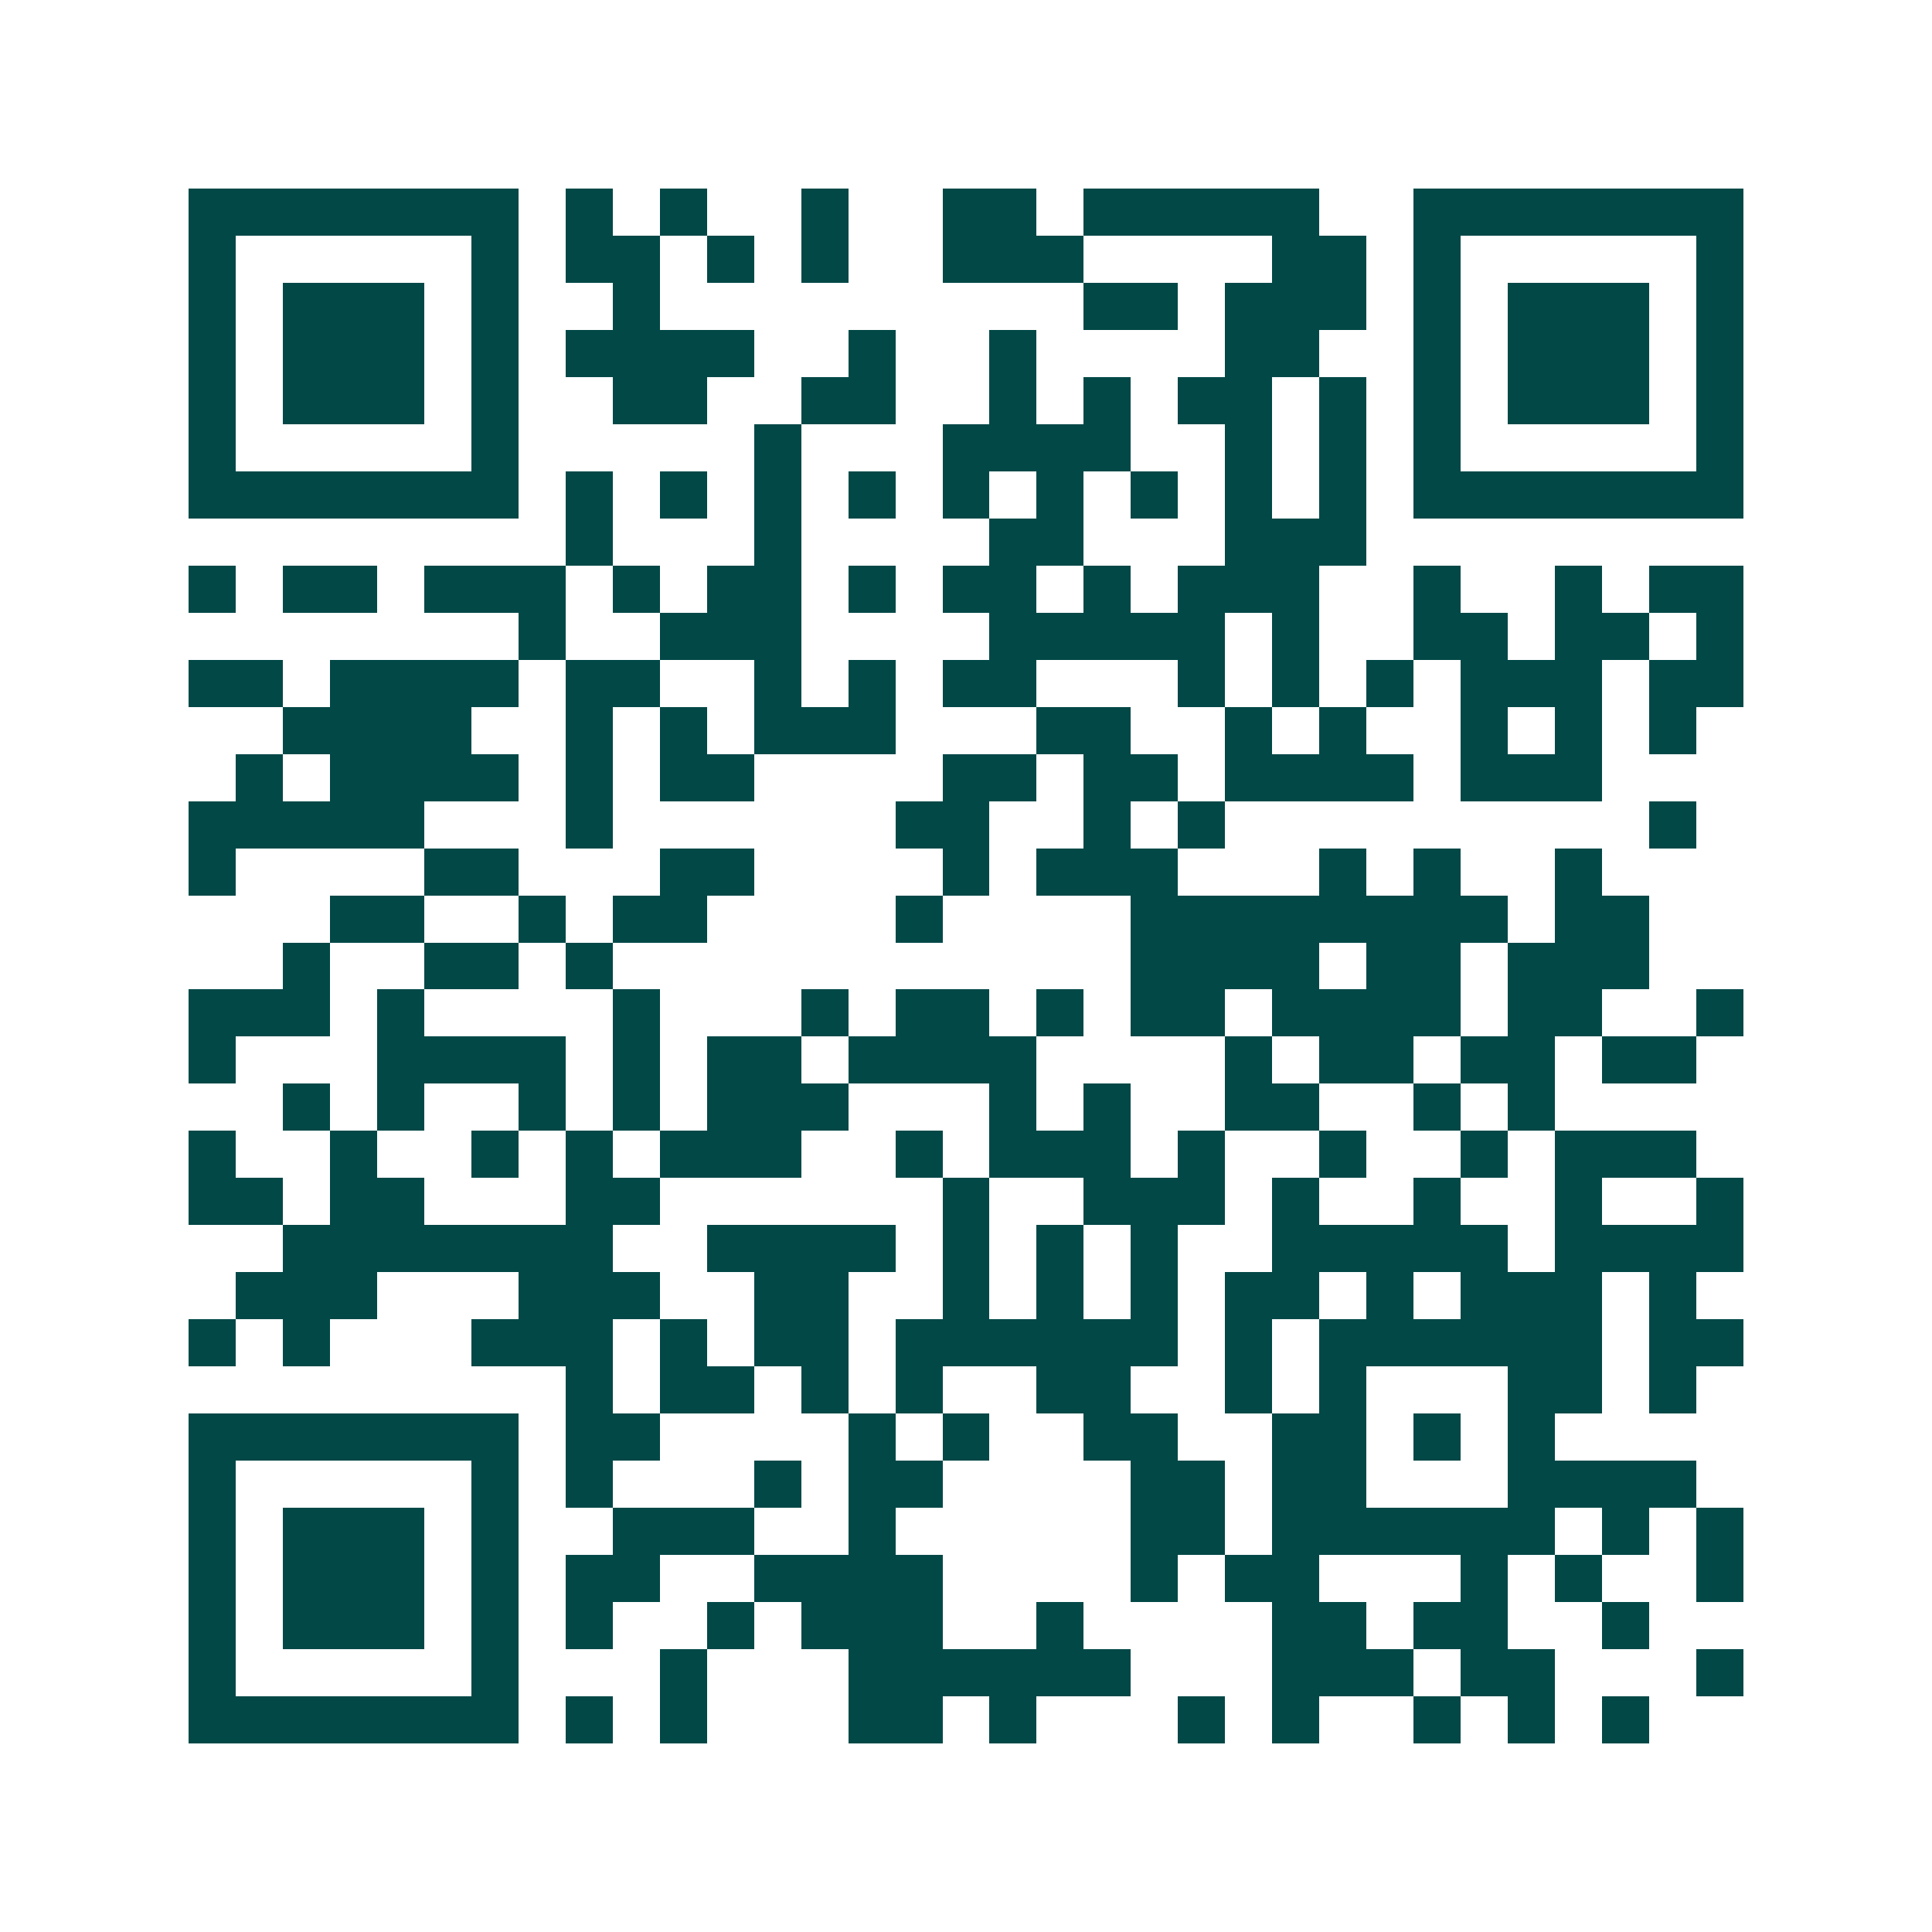 <svg xmlns="http://www.w3.org/2000/svg" width="200" height="200" viewBox="0 0 41 41" shape-rendering="crispEdges"><path fill="#ffffff" d="M0 0h41v41H0z"/><path stroke="#014847" d="M4 4.5h7m1 0h1m1 0h1m2 0h1m2 0h2m1 0h5m2 0h7M4 5.5h1m5 0h1m1 0h2m1 0h1m1 0h1m2 0h3m4 0h2m1 0h1m5 0h1M4 6.5h1m1 0h3m1 0h1m2 0h1m9 0h2m1 0h3m1 0h1m1 0h3m1 0h1M4 7.5h1m1 0h3m1 0h1m1 0h4m2 0h1m2 0h1m4 0h2m2 0h1m1 0h3m1 0h1M4 8.5h1m1 0h3m1 0h1m2 0h2m2 0h2m2 0h1m1 0h1m1 0h2m1 0h1m1 0h1m1 0h3m1 0h1M4 9.5h1m5 0h1m5 0h1m3 0h4m2 0h1m1 0h1m1 0h1m5 0h1M4 10.5h7m1 0h1m1 0h1m1 0h1m1 0h1m1 0h1m1 0h1m1 0h1m1 0h1m1 0h1m1 0h7M12 11.5h1m3 0h1m4 0h2m3 0h3M4 12.5h1m1 0h2m1 0h3m1 0h1m1 0h2m1 0h1m1 0h2m1 0h1m1 0h3m2 0h1m2 0h1m1 0h2M11 13.5h1m2 0h3m4 0h5m1 0h1m2 0h2m1 0h2m1 0h1M4 14.5h2m1 0h4m1 0h2m2 0h1m1 0h1m1 0h2m3 0h1m1 0h1m1 0h1m1 0h3m1 0h2M6 15.5h4m2 0h1m1 0h1m1 0h3m3 0h2m2 0h1m1 0h1m2 0h1m1 0h1m1 0h1M5 16.5h1m1 0h4m1 0h1m1 0h2m4 0h2m1 0h2m1 0h4m1 0h3M4 17.5h5m3 0h1m6 0h2m2 0h1m1 0h1m9 0h1M4 18.5h1m4 0h2m3 0h2m4 0h1m1 0h3m3 0h1m1 0h1m2 0h1M7 19.5h2m2 0h1m1 0h2m4 0h1m4 0h8m1 0h2M6 20.5h1m2 0h2m1 0h1m11 0h4m1 0h2m1 0h3M4 21.5h3m1 0h1m4 0h1m3 0h1m1 0h2m1 0h1m1 0h2m1 0h4m1 0h2m2 0h1M4 22.5h1m3 0h4m1 0h1m1 0h2m1 0h4m4 0h1m1 0h2m1 0h2m1 0h2M6 23.5h1m1 0h1m2 0h1m1 0h1m1 0h3m3 0h1m1 0h1m2 0h2m2 0h1m1 0h1M4 24.5h1m2 0h1m2 0h1m1 0h1m1 0h3m2 0h1m1 0h3m1 0h1m2 0h1m2 0h1m1 0h3M4 25.5h2m1 0h2m3 0h2m6 0h1m2 0h3m1 0h1m2 0h1m2 0h1m2 0h1M6 26.5h7m2 0h4m1 0h1m1 0h1m1 0h1m2 0h5m1 0h4M5 27.5h3m3 0h3m2 0h2m2 0h1m1 0h1m1 0h1m1 0h2m1 0h1m1 0h3m1 0h1M4 28.5h1m1 0h1m3 0h3m1 0h1m1 0h2m1 0h6m1 0h1m1 0h6m1 0h2M12 29.5h1m1 0h2m1 0h1m1 0h1m2 0h2m2 0h1m1 0h1m3 0h2m1 0h1M4 30.5h7m1 0h2m4 0h1m1 0h1m2 0h2m2 0h2m1 0h1m1 0h1M4 31.5h1m5 0h1m1 0h1m3 0h1m1 0h2m4 0h2m1 0h2m3 0h4M4 32.5h1m1 0h3m1 0h1m2 0h3m2 0h1m5 0h2m1 0h6m1 0h1m1 0h1M4 33.5h1m1 0h3m1 0h1m1 0h2m2 0h4m4 0h1m1 0h2m3 0h1m1 0h1m2 0h1M4 34.5h1m1 0h3m1 0h1m1 0h1m2 0h1m1 0h3m2 0h1m4 0h2m1 0h2m2 0h1M4 35.5h1m5 0h1m3 0h1m3 0h6m3 0h3m1 0h2m3 0h1M4 36.5h7m1 0h1m1 0h1m3 0h2m1 0h1m3 0h1m1 0h1m2 0h1m1 0h1m1 0h1"/></svg>
